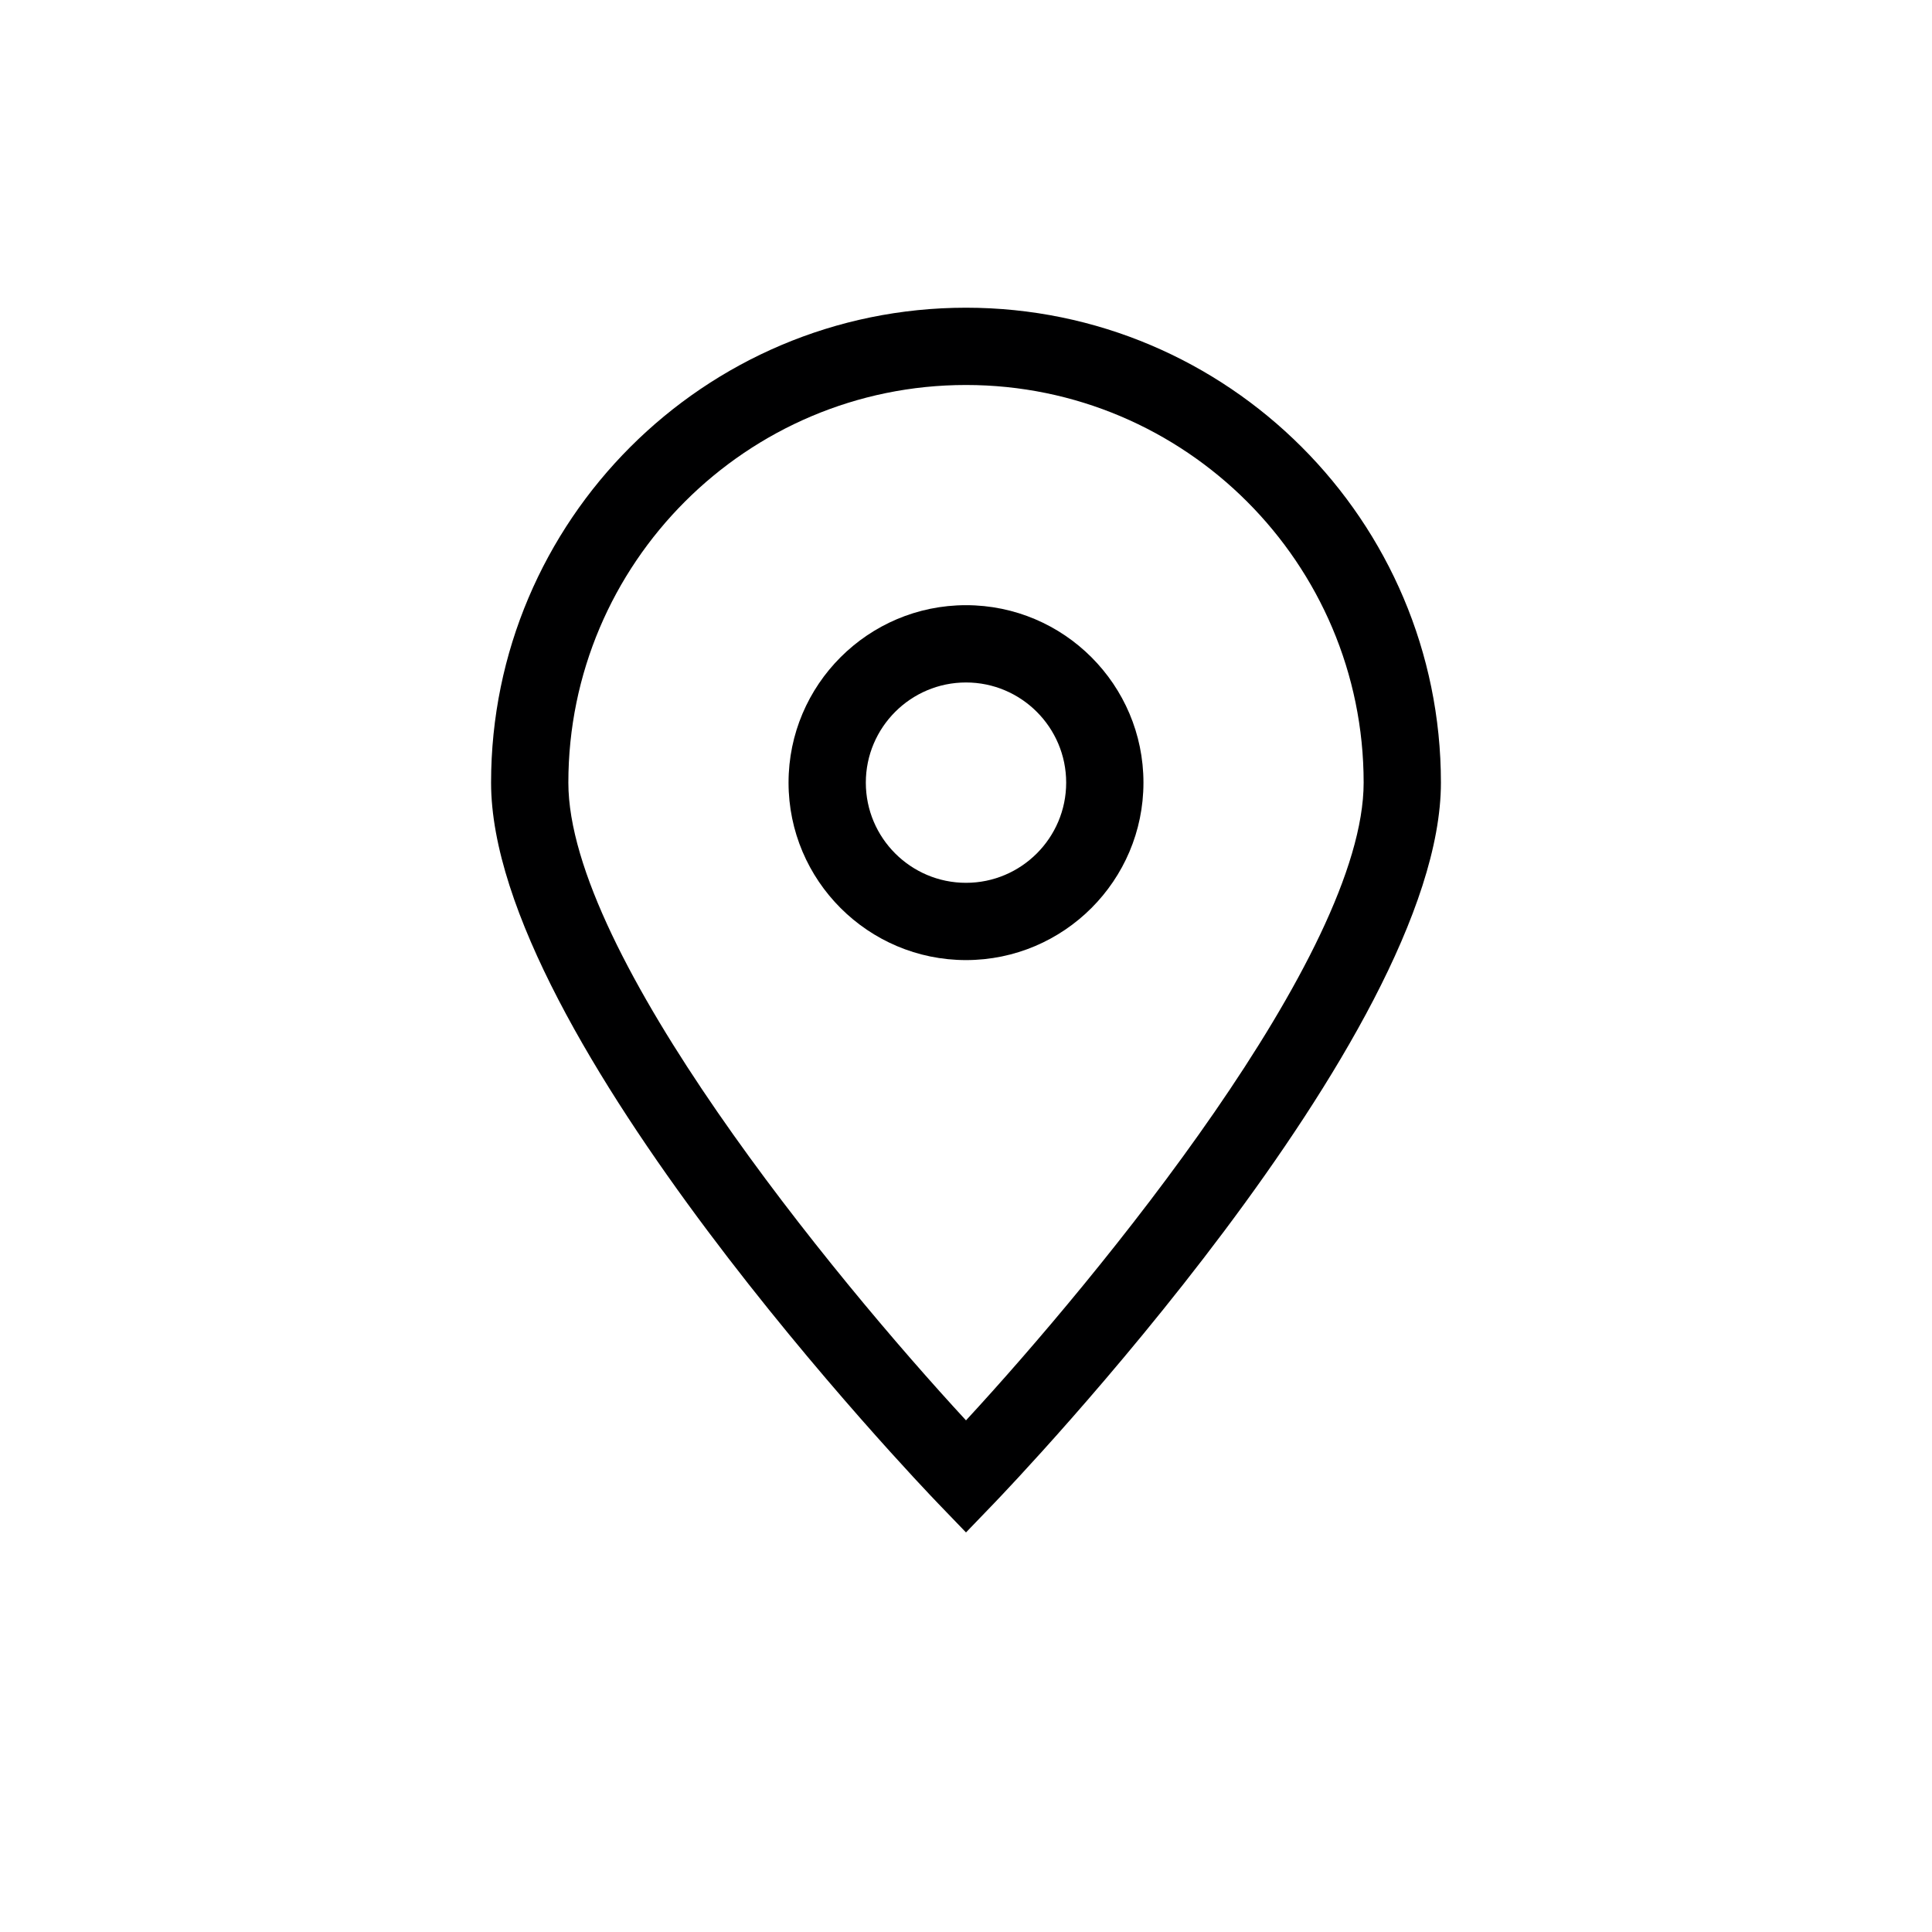 <svg data-bbox="50.836 31.854 98.328 126.783" viewBox="0 0 200 200" height="200" width="200" xmlns="http://www.w3.org/2000/svg" data-type="color">
    <g>
        <path d="M100 31.854c-27.109 0-49.164 22.055-49.164 49.164 0 26.254 44.393 72.663 46.282 74.626l2.882 2.993 2.882-2.993c1.89-1.963 46.282-48.372 46.282-74.626 0-27.109-22.055-49.164-49.164-49.164zm0 115.181c-13.717-14.854-41.164-48.246-41.164-66.017 0-22.698 18.466-41.164 41.164-41.164s41.164 18.466 41.164 41.164c0 17.771-27.447 51.164-41.164 66.017z" fill="#000001" data-color="1"/>
        <path d="M100 62.648c-10.129 0-18.37 8.241-18.37 18.37s8.241 18.37 18.37 18.37 18.37-8.241 18.37-18.37-8.241-18.37-18.37-18.37zm0 28.741c-5.718 0-10.37-4.652-10.37-10.37s4.652-10.37 10.37-10.37 10.37 4.652 10.37 10.37-4.652 10.37-10.37 10.37z" fill="#000001" data-color="1"/>
    </g>
</svg>
